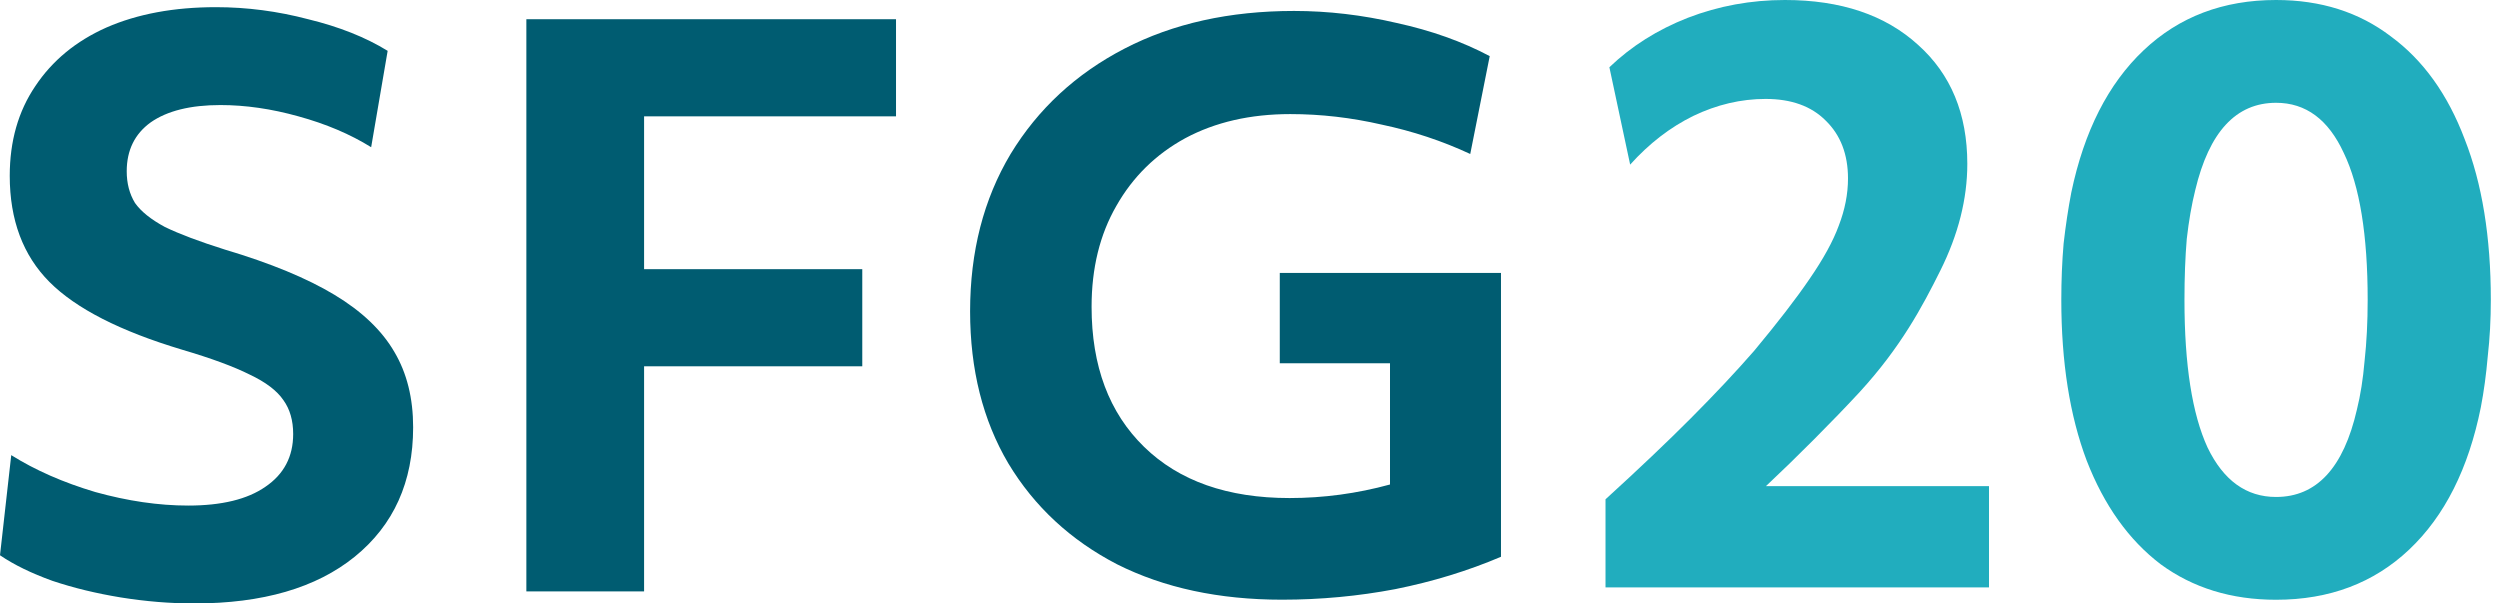 <svg width="145" height="35" viewBox="0 0 145 35" fill="none" xmlns="http://www.w3.org/2000/svg">
<g id="PRIMARY LOGO">
<g id="SFG20">
<path d="M0.652 26.398C2.044 27.271 3.668 27.984 5.523 28.537C7.408 29.061 9.205 29.323 10.916 29.323C12.858 29.323 14.351 28.959 15.395 28.232C16.468 27.504 17.004 26.485 17.004 25.175C17.004 24.389 16.816 23.734 16.439 23.21C16.062 22.657 15.41 22.162 14.482 21.725C13.554 21.26 12.249 20.779 10.568 20.284C6.973 19.207 4.407 17.897 2.87 16.355C1.334 14.812 0.565 12.759 0.565 10.197C0.565 8.189 1.058 6.457 2.044 5.001C3.03 3.517 4.407 2.381 6.175 1.595C7.973 0.809 10.089 0.416 12.525 0.416C14.322 0.416 16.105 0.649 17.874 1.115C19.672 1.552 21.208 2.163 22.484 2.949L21.527 8.538C20.309 7.781 18.903 7.185 17.309 6.748C15.743 6.311 14.235 6.093 12.786 6.093C11.046 6.093 9.698 6.428 8.741 7.097C7.814 7.767 7.35 8.713 7.35 9.935C7.35 10.634 7.509 11.245 7.828 11.77C8.176 12.264 8.756 12.73 9.568 13.167C10.408 13.574 11.568 14.011 13.047 14.477C15.685 15.263 17.802 16.136 19.396 17.097C20.991 18.057 22.151 19.164 22.875 20.415C23.6 21.638 23.962 23.094 23.962 24.782C23.962 27.955 22.832 30.459 20.57 32.293C18.338 34.098 15.236 35 11.264 35C9.872 35 8.451 34.884 7.002 34.651C5.581 34.418 4.262 34.098 3.044 33.69C1.827 33.253 0.812 32.758 0 32.205L0.652 26.398Z" fill="#005C71"/>
<path d="M30.529 1.115H51.969V6.748H37.357V15.612H50.012V21.245H37.357V34.301H30.529V1.115Z" fill="#005C71"/>
<path d="M87.057 32.293C85.143 33.108 83.099 33.734 80.925 34.17C78.779 34.578 76.59 34.782 74.358 34.782C70.705 34.782 67.516 34.098 64.79 32.729C62.094 31.332 59.992 29.382 58.484 26.878C57.006 24.375 56.266 21.434 56.266 18.057C56.266 14.593 57.049 11.551 58.615 8.931C60.209 6.311 62.413 4.273 65.225 2.818C68.037 1.362 71.314 0.635 75.054 0.635C77.025 0.635 79.011 0.867 81.012 1.333C83.012 1.77 84.81 2.41 86.404 3.255L85.274 8.931C83.65 8.174 81.939 7.607 80.142 7.228C78.373 6.821 76.605 6.617 74.836 6.617C72.517 6.617 70.487 7.083 68.748 8.014C67.037 8.946 65.704 10.256 64.747 11.944C63.79 13.604 63.312 15.554 63.312 17.795C63.312 21.23 64.326 23.938 66.356 25.917C68.385 27.897 71.198 28.887 74.793 28.887C76.764 28.887 78.707 28.625 80.62 28.101V21.07H74.227V15.831H87.057V32.293Z" fill="#005C71"/>
<path d="M112.541 15.69C111.499 17.782 110.251 20.128 107.87 22.728C107.096 23.564 106.218 24.476 105.235 25.462C104.253 26.448 103.316 27.36 102.423 28.197H115.362V34.069H93.12V28.959C95.055 27.195 96.707 25.627 98.076 24.252C99.475 22.847 100.695 21.547 101.737 20.352C103.106 18.708 104.178 17.318 104.951 16.183C105.755 15.017 106.32 13.986 106.648 13.09C107.005 12.163 107.184 11.252 107.184 10.355C107.184 8.951 106.752 7.83 105.889 6.993C105.056 6.156 103.895 5.738 102.407 5.738C100.978 5.738 99.579 6.067 98.21 6.724C96.871 7.382 95.65 8.323 94.549 9.548L93.344 3.9C94.623 2.675 96.141 1.718 97.897 1.031C99.683 0.344 101.558 0 103.523 0C106.767 0 109.342 0.867 111.246 2.6C113.151 4.303 114.104 6.605 114.104 9.503C114.104 11.536 113.583 13.598 112.541 15.69Z" fill="#21ADBE"/>
<path d="M121.029 26.717C120.047 24.117 119.556 21.009 119.556 17.393C119.556 16.258 119.6 15.167 119.69 14.121C119.809 13.075 119.958 12.088 120.136 11.162C120.88 7.606 122.279 4.856 124.333 2.914C126.387 0.971 128.946 0 132.012 0C134.601 0 136.819 0.702 138.664 2.107C140.539 3.482 141.968 5.469 142.95 8.069C143.962 10.639 144.468 13.747 144.468 17.393C144.468 18.529 144.409 19.62 144.29 20.666C144.2 21.712 144.066 22.698 143.888 23.624C143.173 27.18 141.789 29.93 139.736 31.872C137.682 33.815 135.107 34.786 132.012 34.786C129.422 34.786 127.19 34.099 125.315 32.724C123.47 31.32 122.041 29.317 121.029 26.717ZM136.7 23.759C136.908 22.922 137.057 21.98 137.146 20.934C137.265 19.859 137.325 18.678 137.325 17.393C137.325 13.628 136.863 10.789 135.941 8.876C135.048 6.933 133.738 5.962 132.012 5.962C129.69 5.962 128.128 7.651 127.324 11.028C127.116 11.864 126.952 12.806 126.833 13.852C126.744 14.898 126.699 16.078 126.699 17.393C126.699 21.159 127.146 24.013 128.038 25.955C128.961 27.868 130.286 28.824 132.012 28.824C134.363 28.824 135.926 27.136 136.7 23.759Z" fill="#21ADBE"/>
</g>
</g>
</svg>

